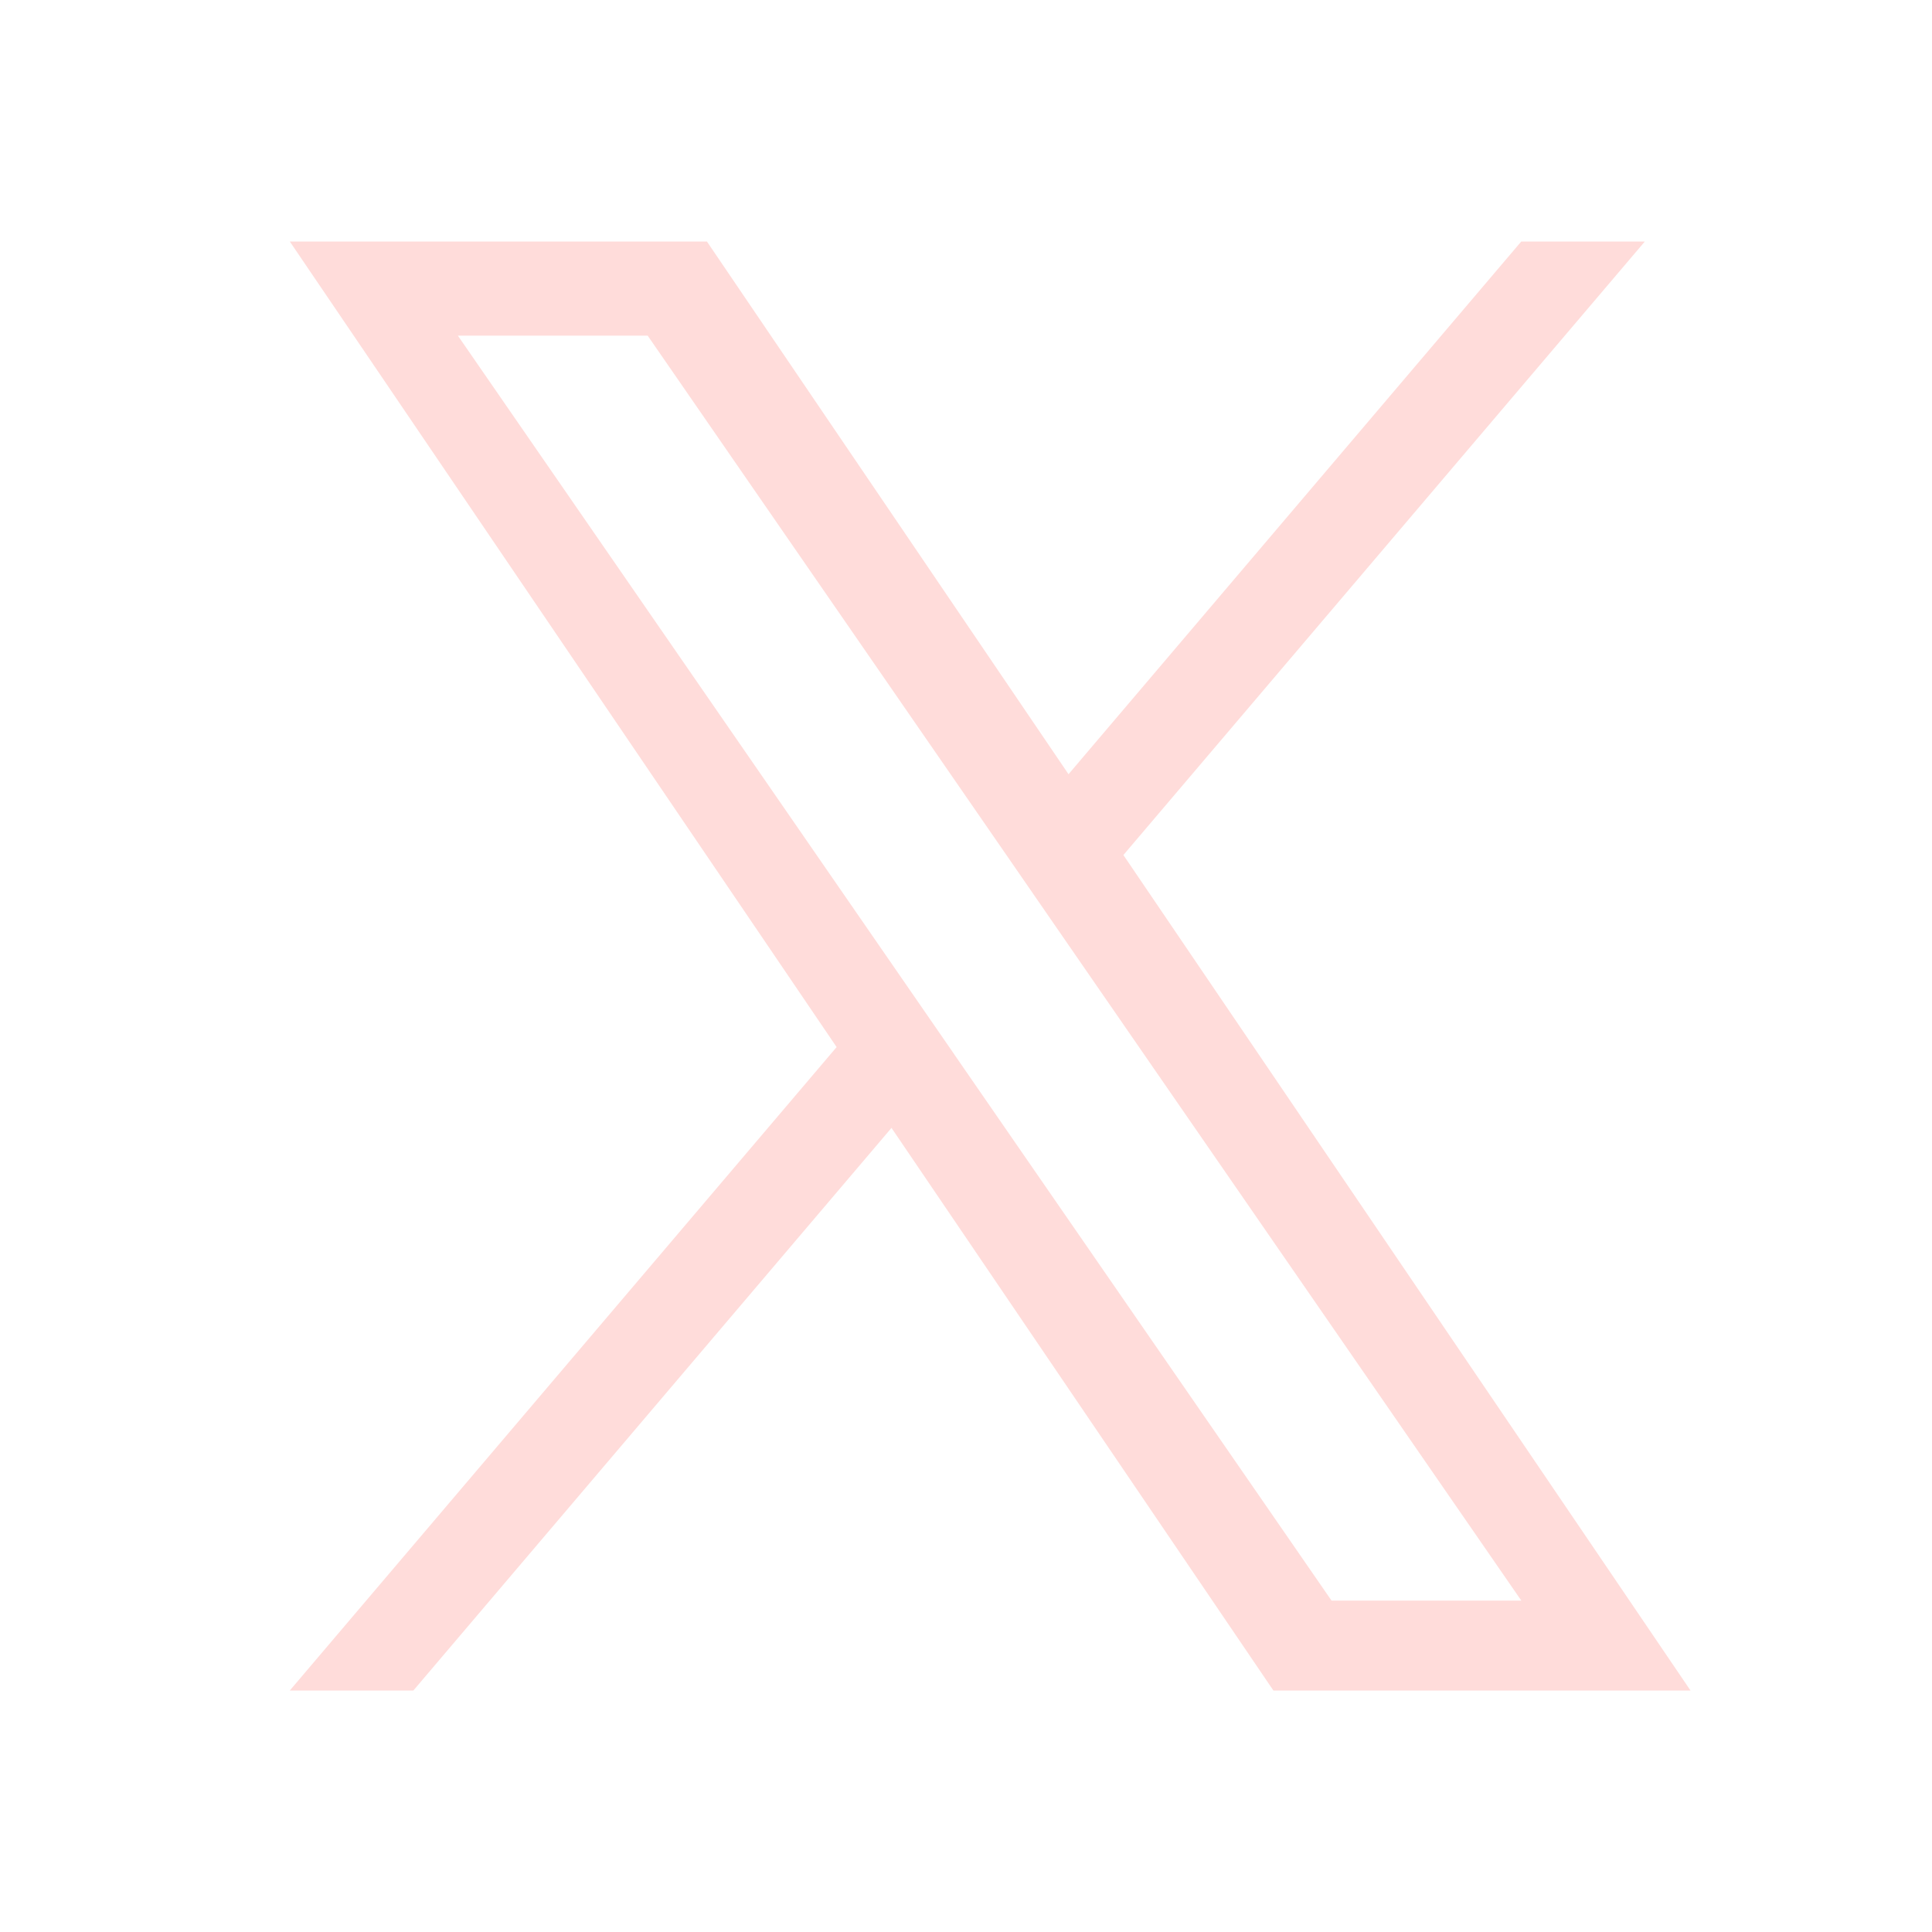 <svg width="30" height="30" viewBox="0 0 30 30" fill="none" xmlns="http://www.w3.org/2000/svg">
<path d="M17.444 13.277L25.541 3.75H23.622L16.592 12.022L10.977 3.75H4.5L12.991 16.259L4.5 26.25H6.419L13.843 17.514L19.773 26.25H26.25L17.444 13.277H17.444ZM14.816 16.369L13.956 15.124L7.11 5.212H10.057L15.582 13.211L16.442 14.457L23.623 24.854H20.676L14.816 16.37V16.369Z" fill="#FFDCDA"/>
</svg>
